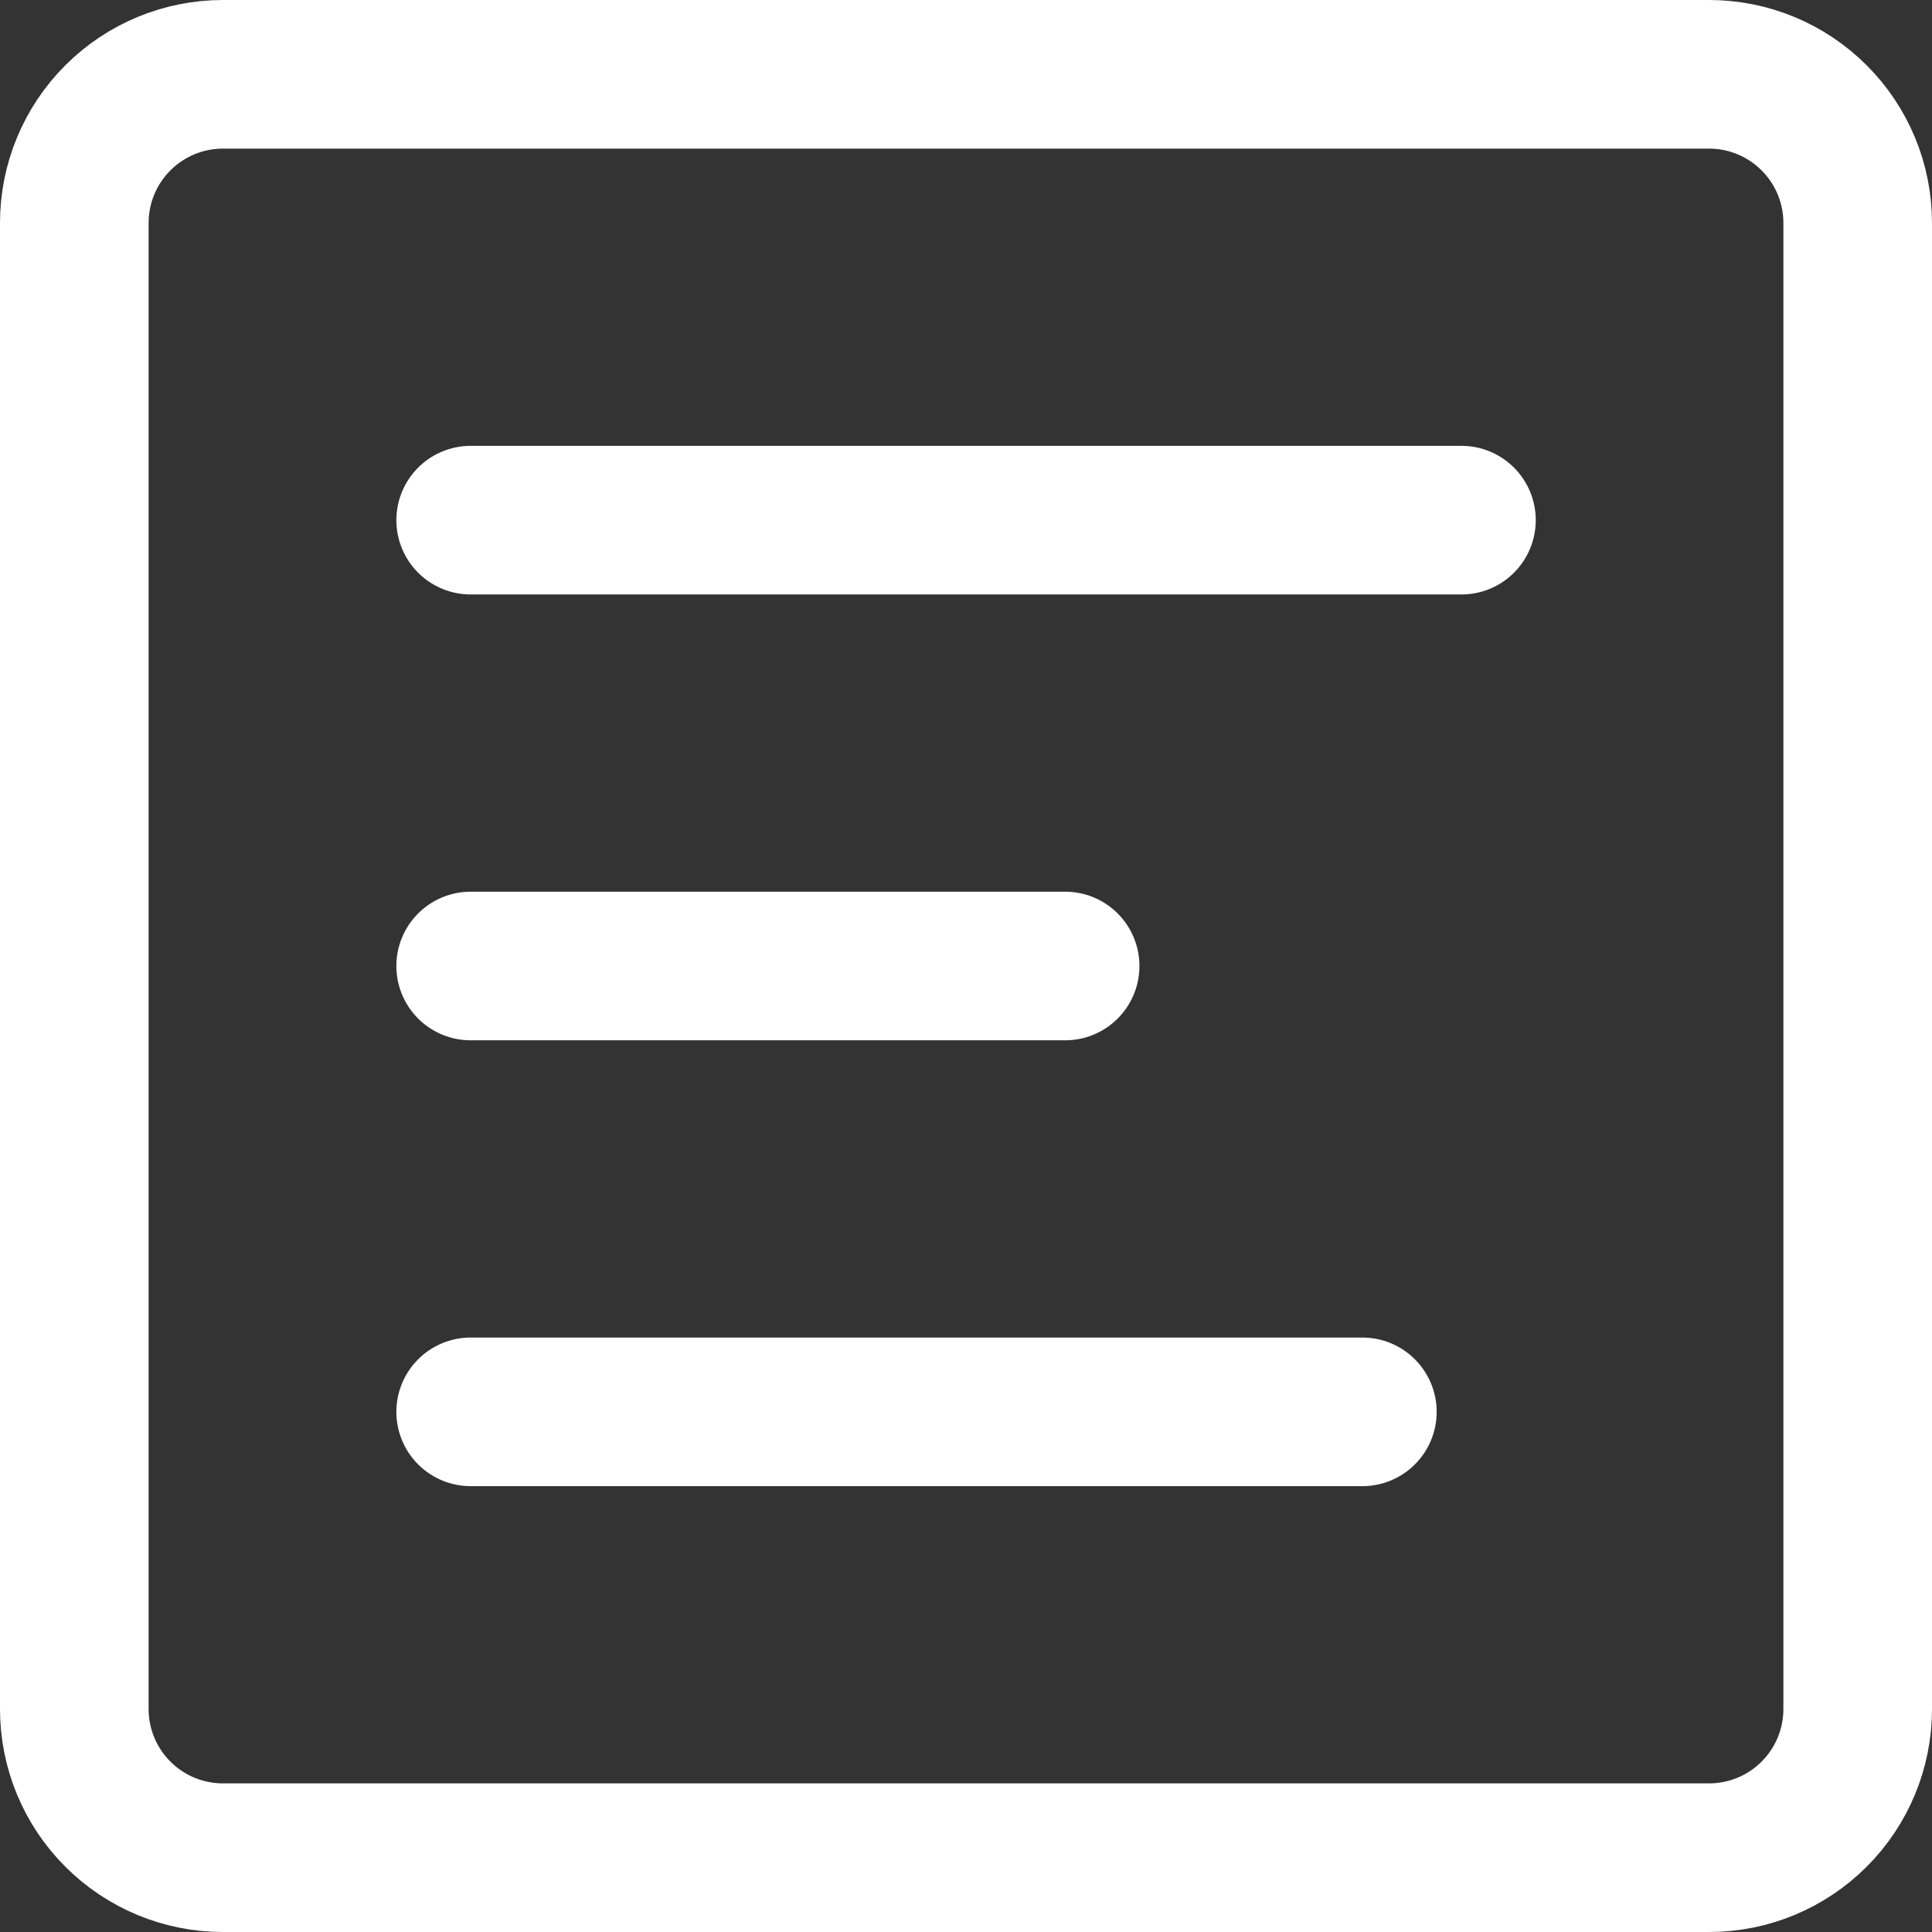 <?xml version="1.0" encoding="UTF-8"?>
<svg xmlns="http://www.w3.org/2000/svg" width="52" height="52" viewBox="0 0 52 52" fill="none">
  <rect x="0" y="0" width="52" height="52" fill="#333333" stroke="none"/>
  <path d="M46 2H6C4.939 2 3.922 2.421 3.172 3.172C2.421 3.922 2 4.939 2 6V46C2 47.061 2.421 48.078 3.172 48.828C3.922 49.579 4.939 50 6 50H46C47.061 50 48.078 49.579 48.828 48.828C49.579 48.078 50 47.061 50 46V6C50 4.939 49.579 3.922 48.828 3.172C48.078 2.421 47.061 2 46 2Z" stroke="white" stroke-width="4" stroke-linejoin="round"></path>
  <path d="M28.668 26H12.668M39.335 14H12.668M36.668 38H12.668" stroke="white" stroke-width="4" stroke-linecap="round" stroke-linejoin="round"></path>
</svg>
